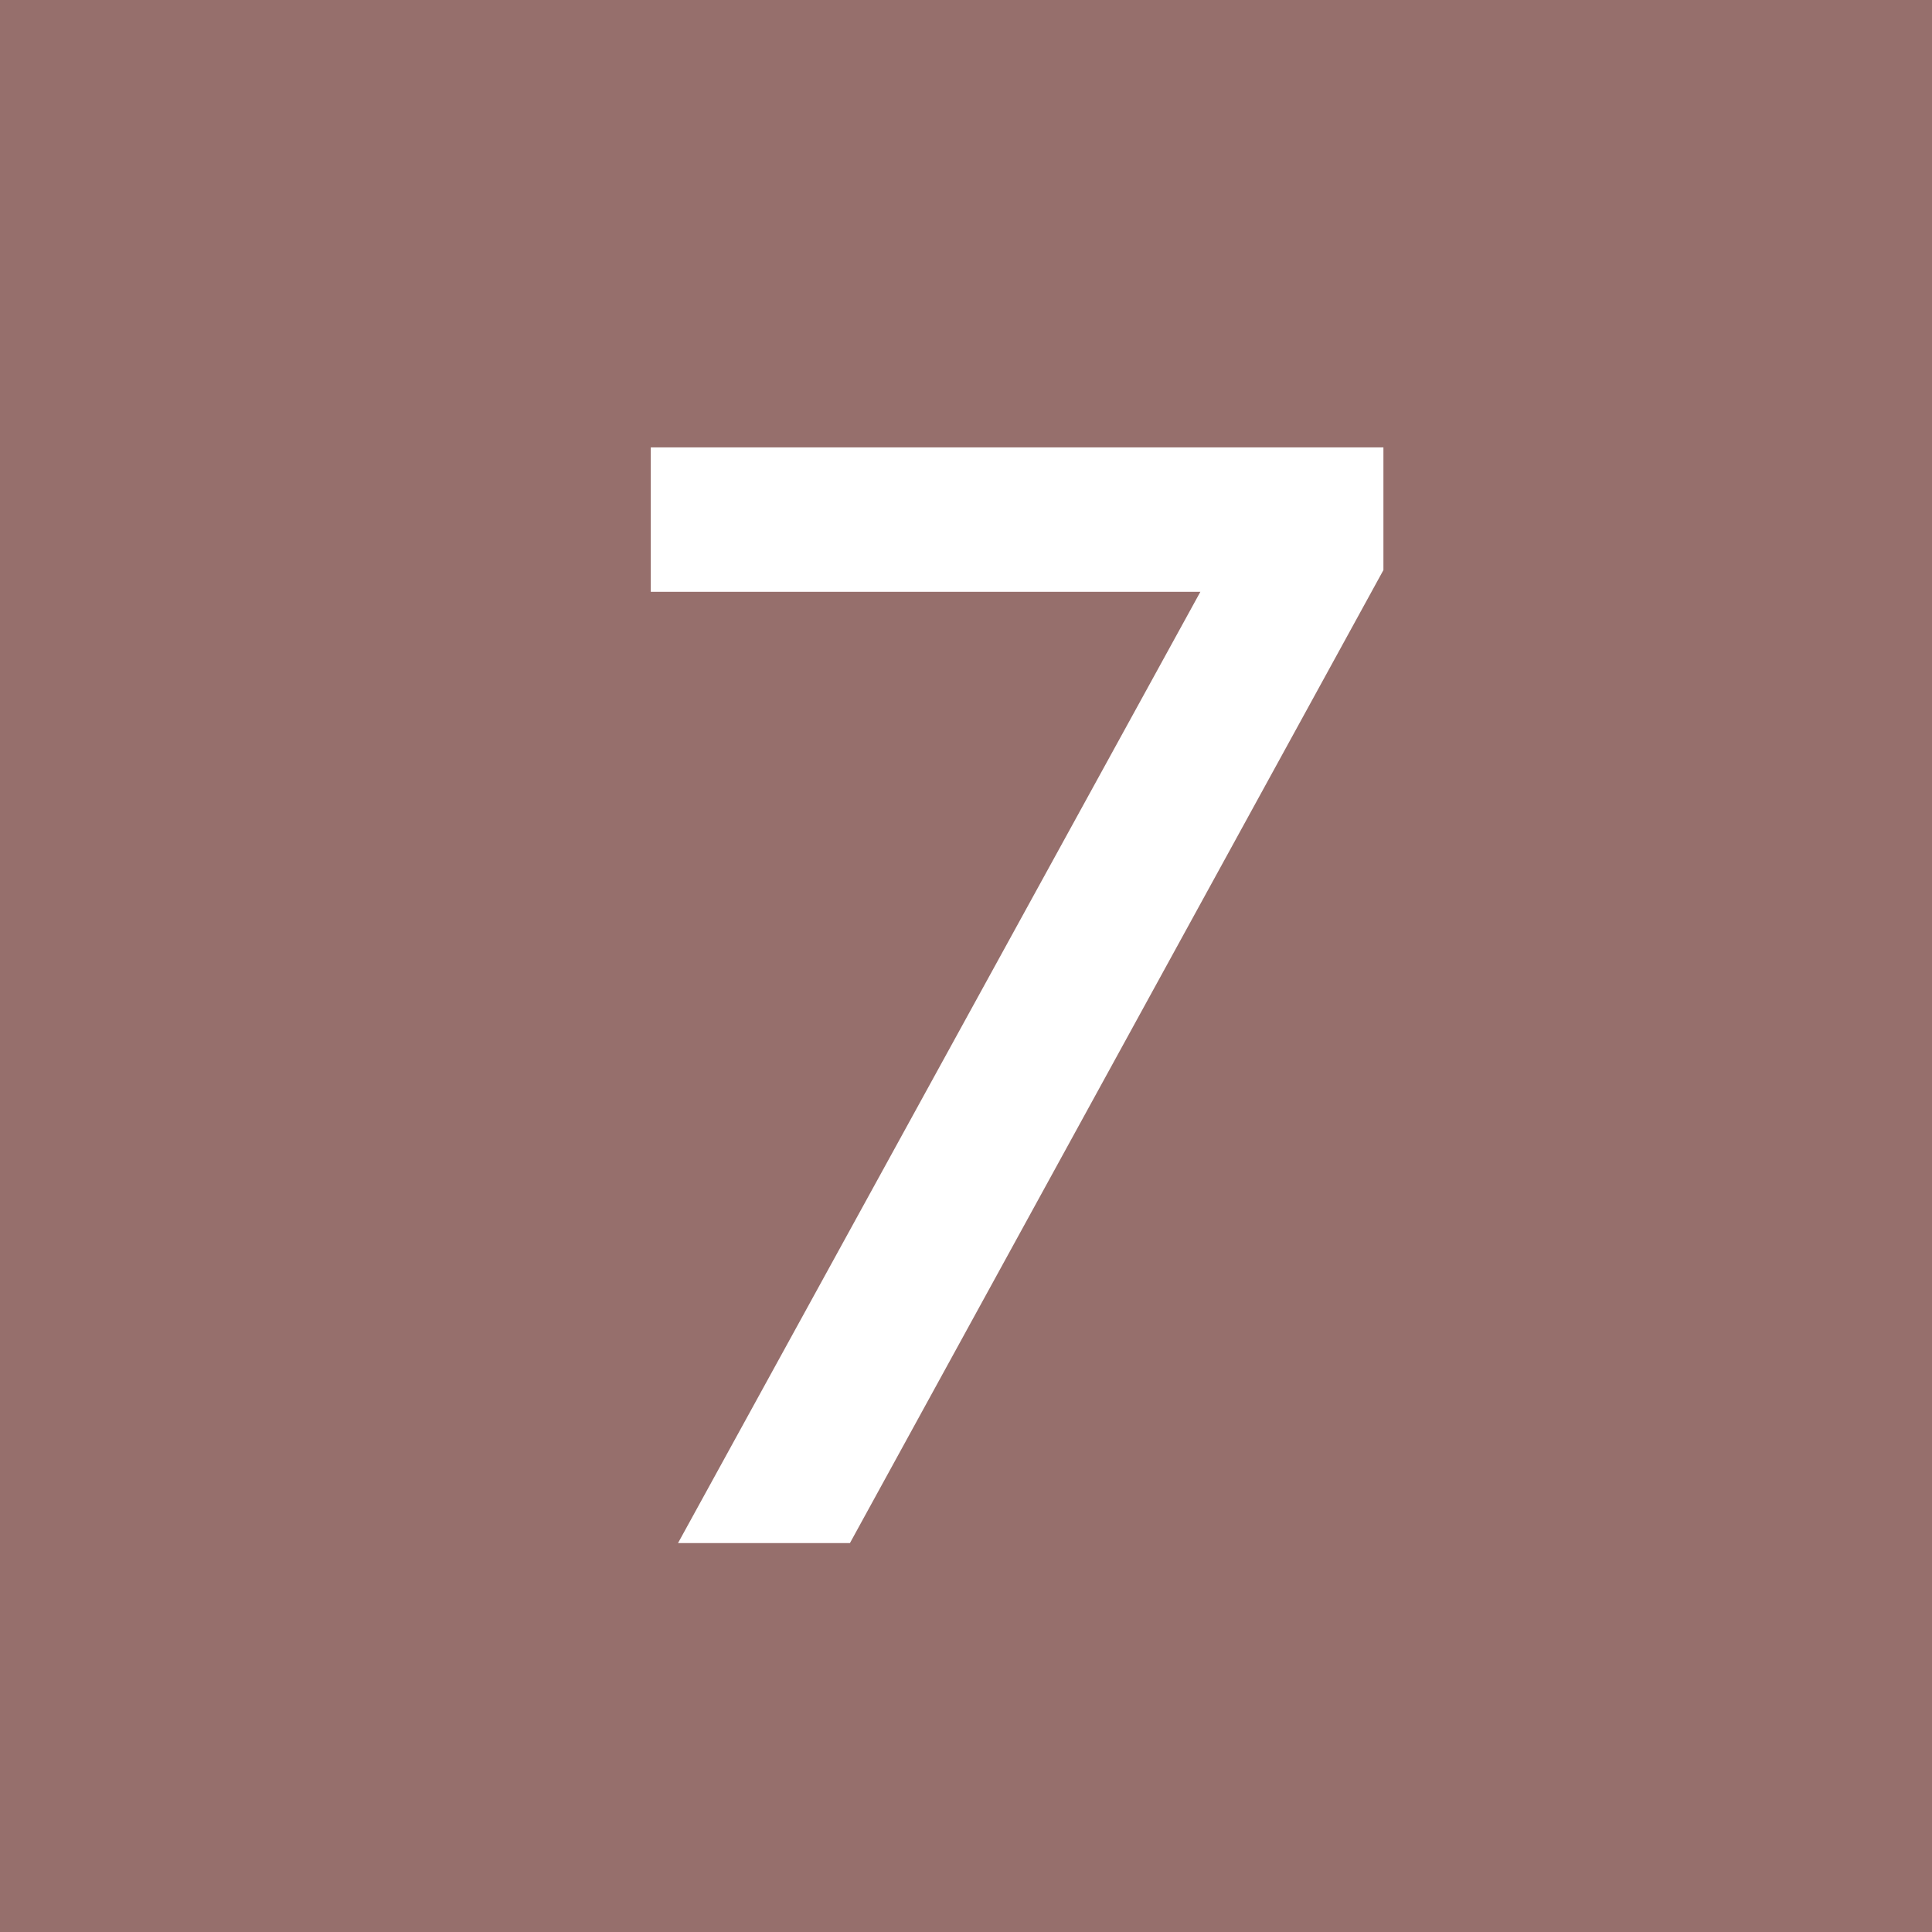 <?xml version="1.0" encoding="UTF-8"?> <svg xmlns="http://www.w3.org/2000/svg" width="512" height="512" fill="none" viewBox="0 0 512 512"><rect x="0" y="0" width="512" height="512" fill="#333333" stroke="none"/><g clip-path="url(#a)"><path fill="#966F6C" d="M512 512H0V0h512v512Z"></path><path fill="#fff" d="M366.621 151.077 225.244 408.928h-45.559l138.424-252.089H172.465V118.57h194.156v32.507Z"></path></g><defs><clipPath id="a"><path fill="#fff" d="M0 0h512v512H0z"></path></clipPath></defs></svg> 